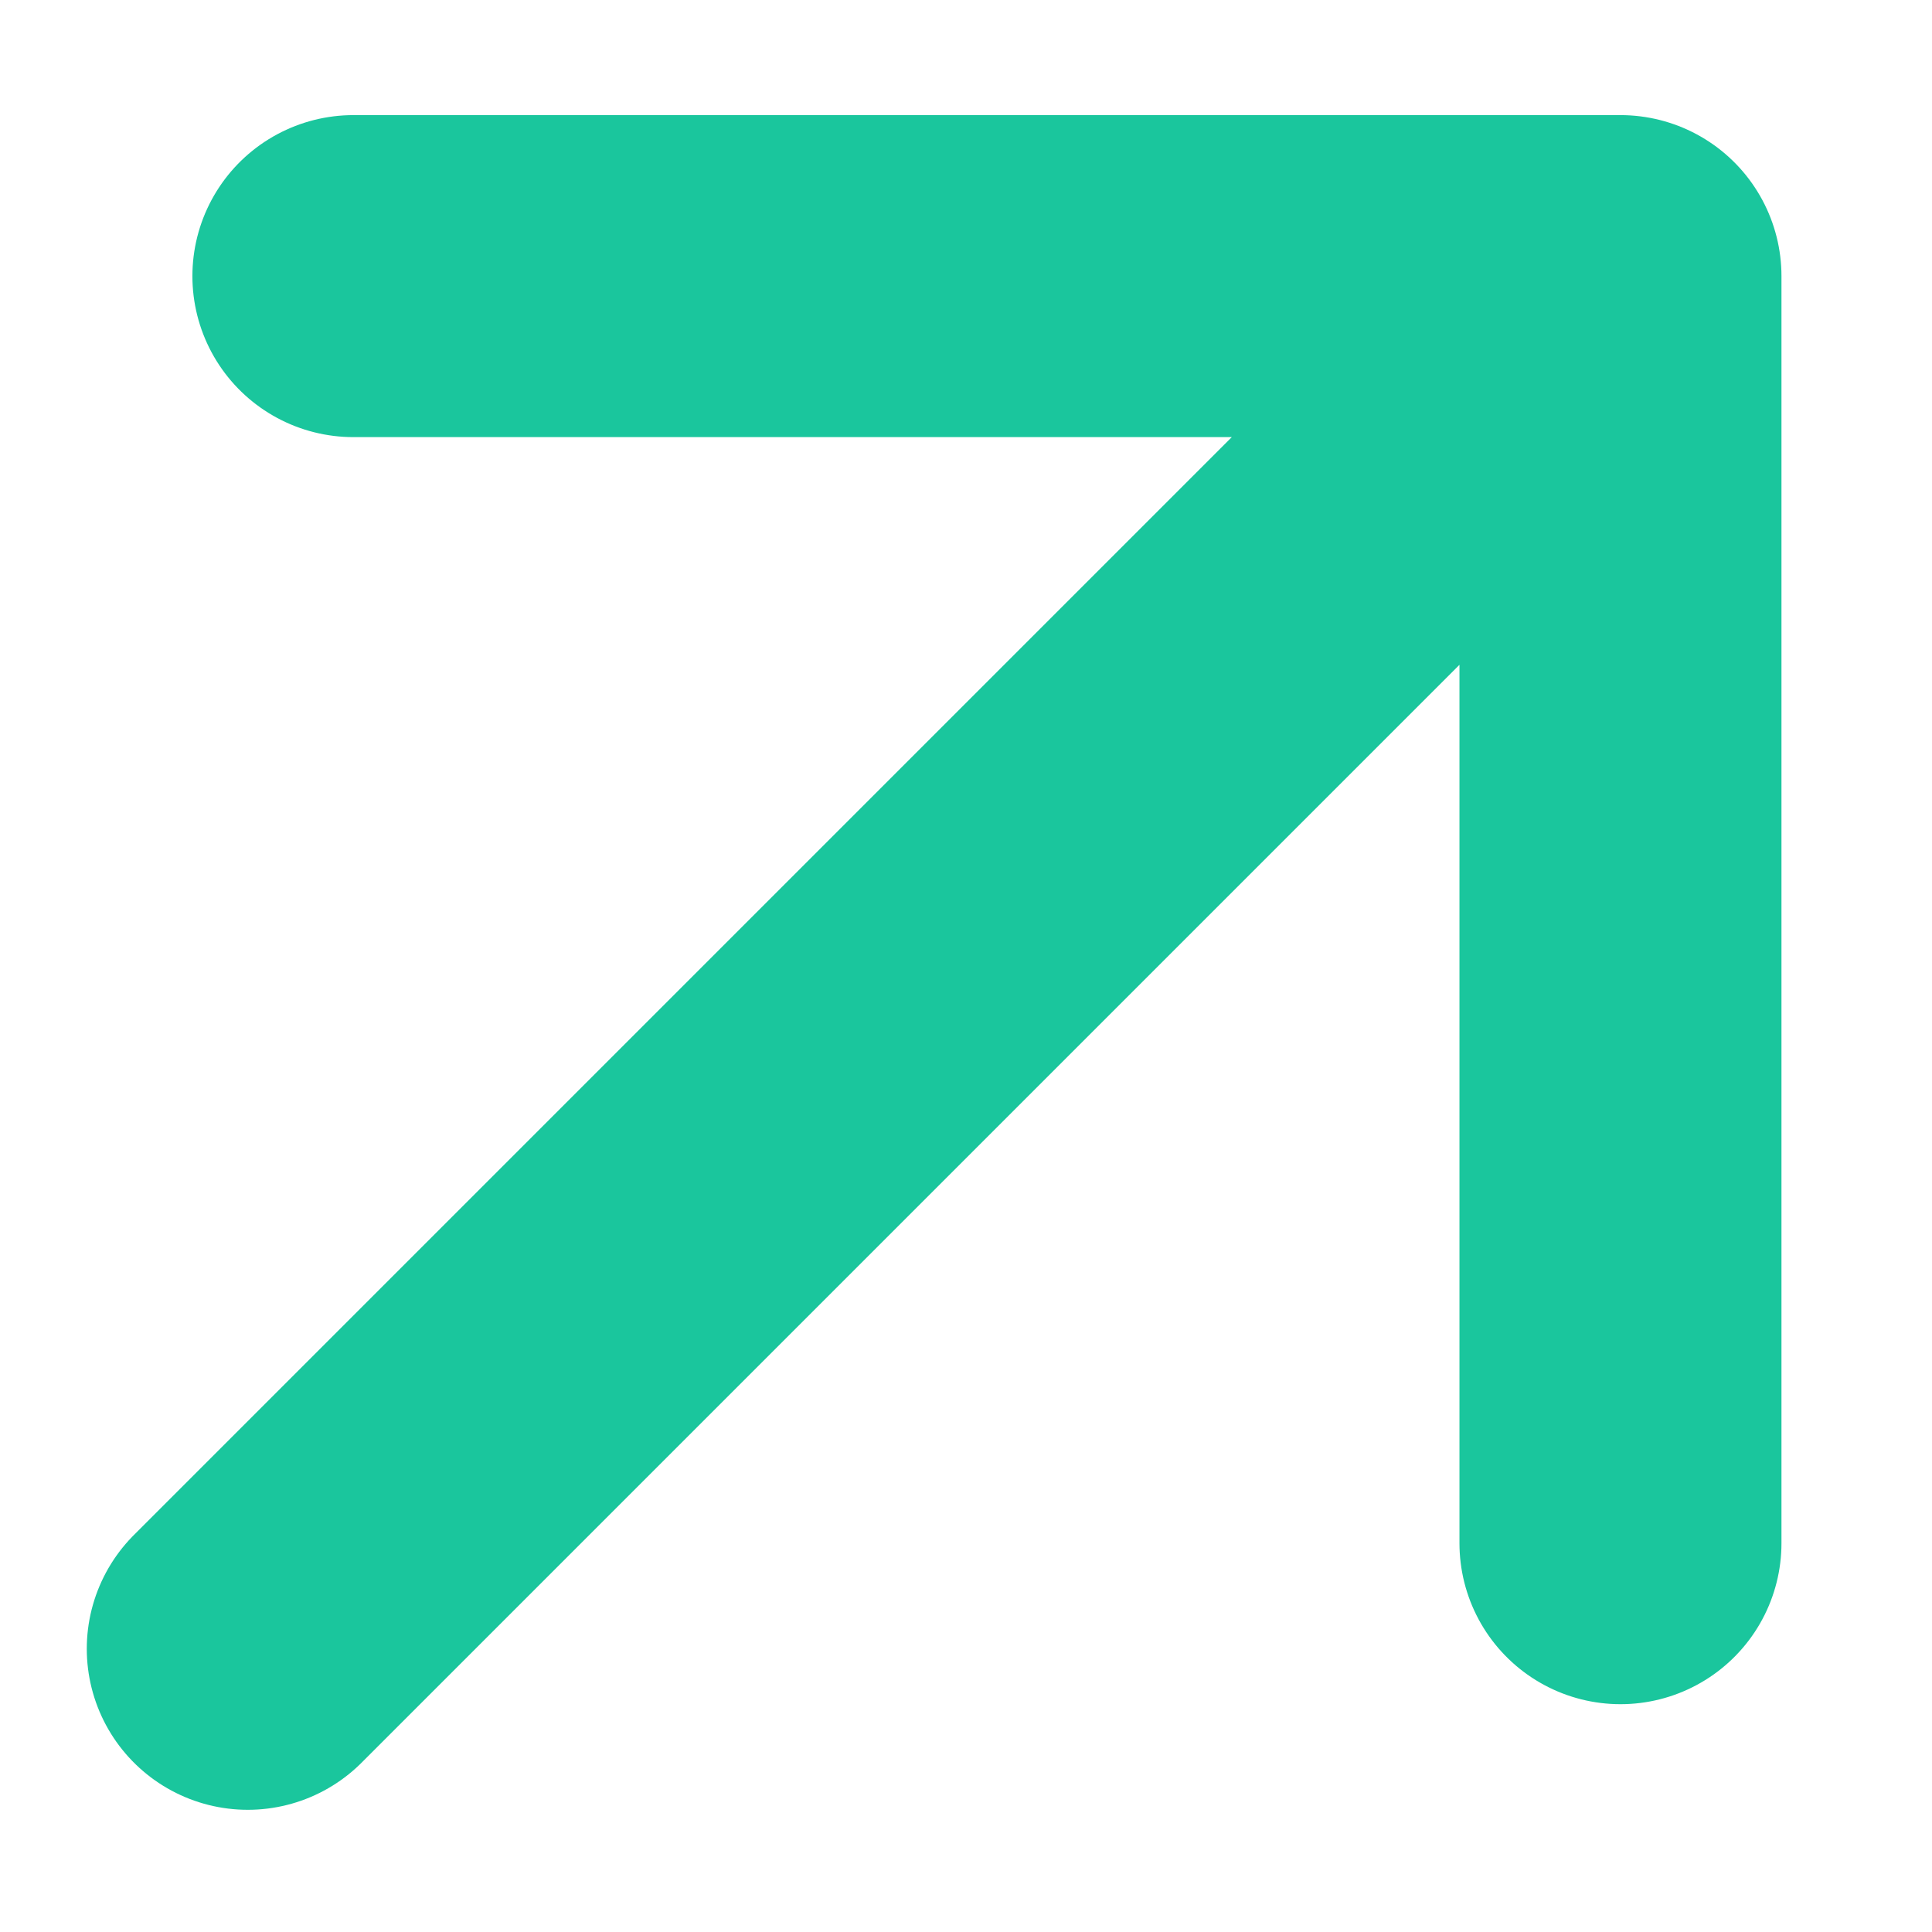 <?xml version="1.0" encoding="UTF-8"?> <svg xmlns="http://www.w3.org/2000/svg" width="12" height="12" viewBox="0 0 12 12" fill="none"> <path d="M2.195 1.715H10.065V9.585M9.518 2.262L1.539 10.241" stroke="#1AC69D" stroke-width="2" stroke-linecap="round" stroke-linejoin="round"></path> </svg> 